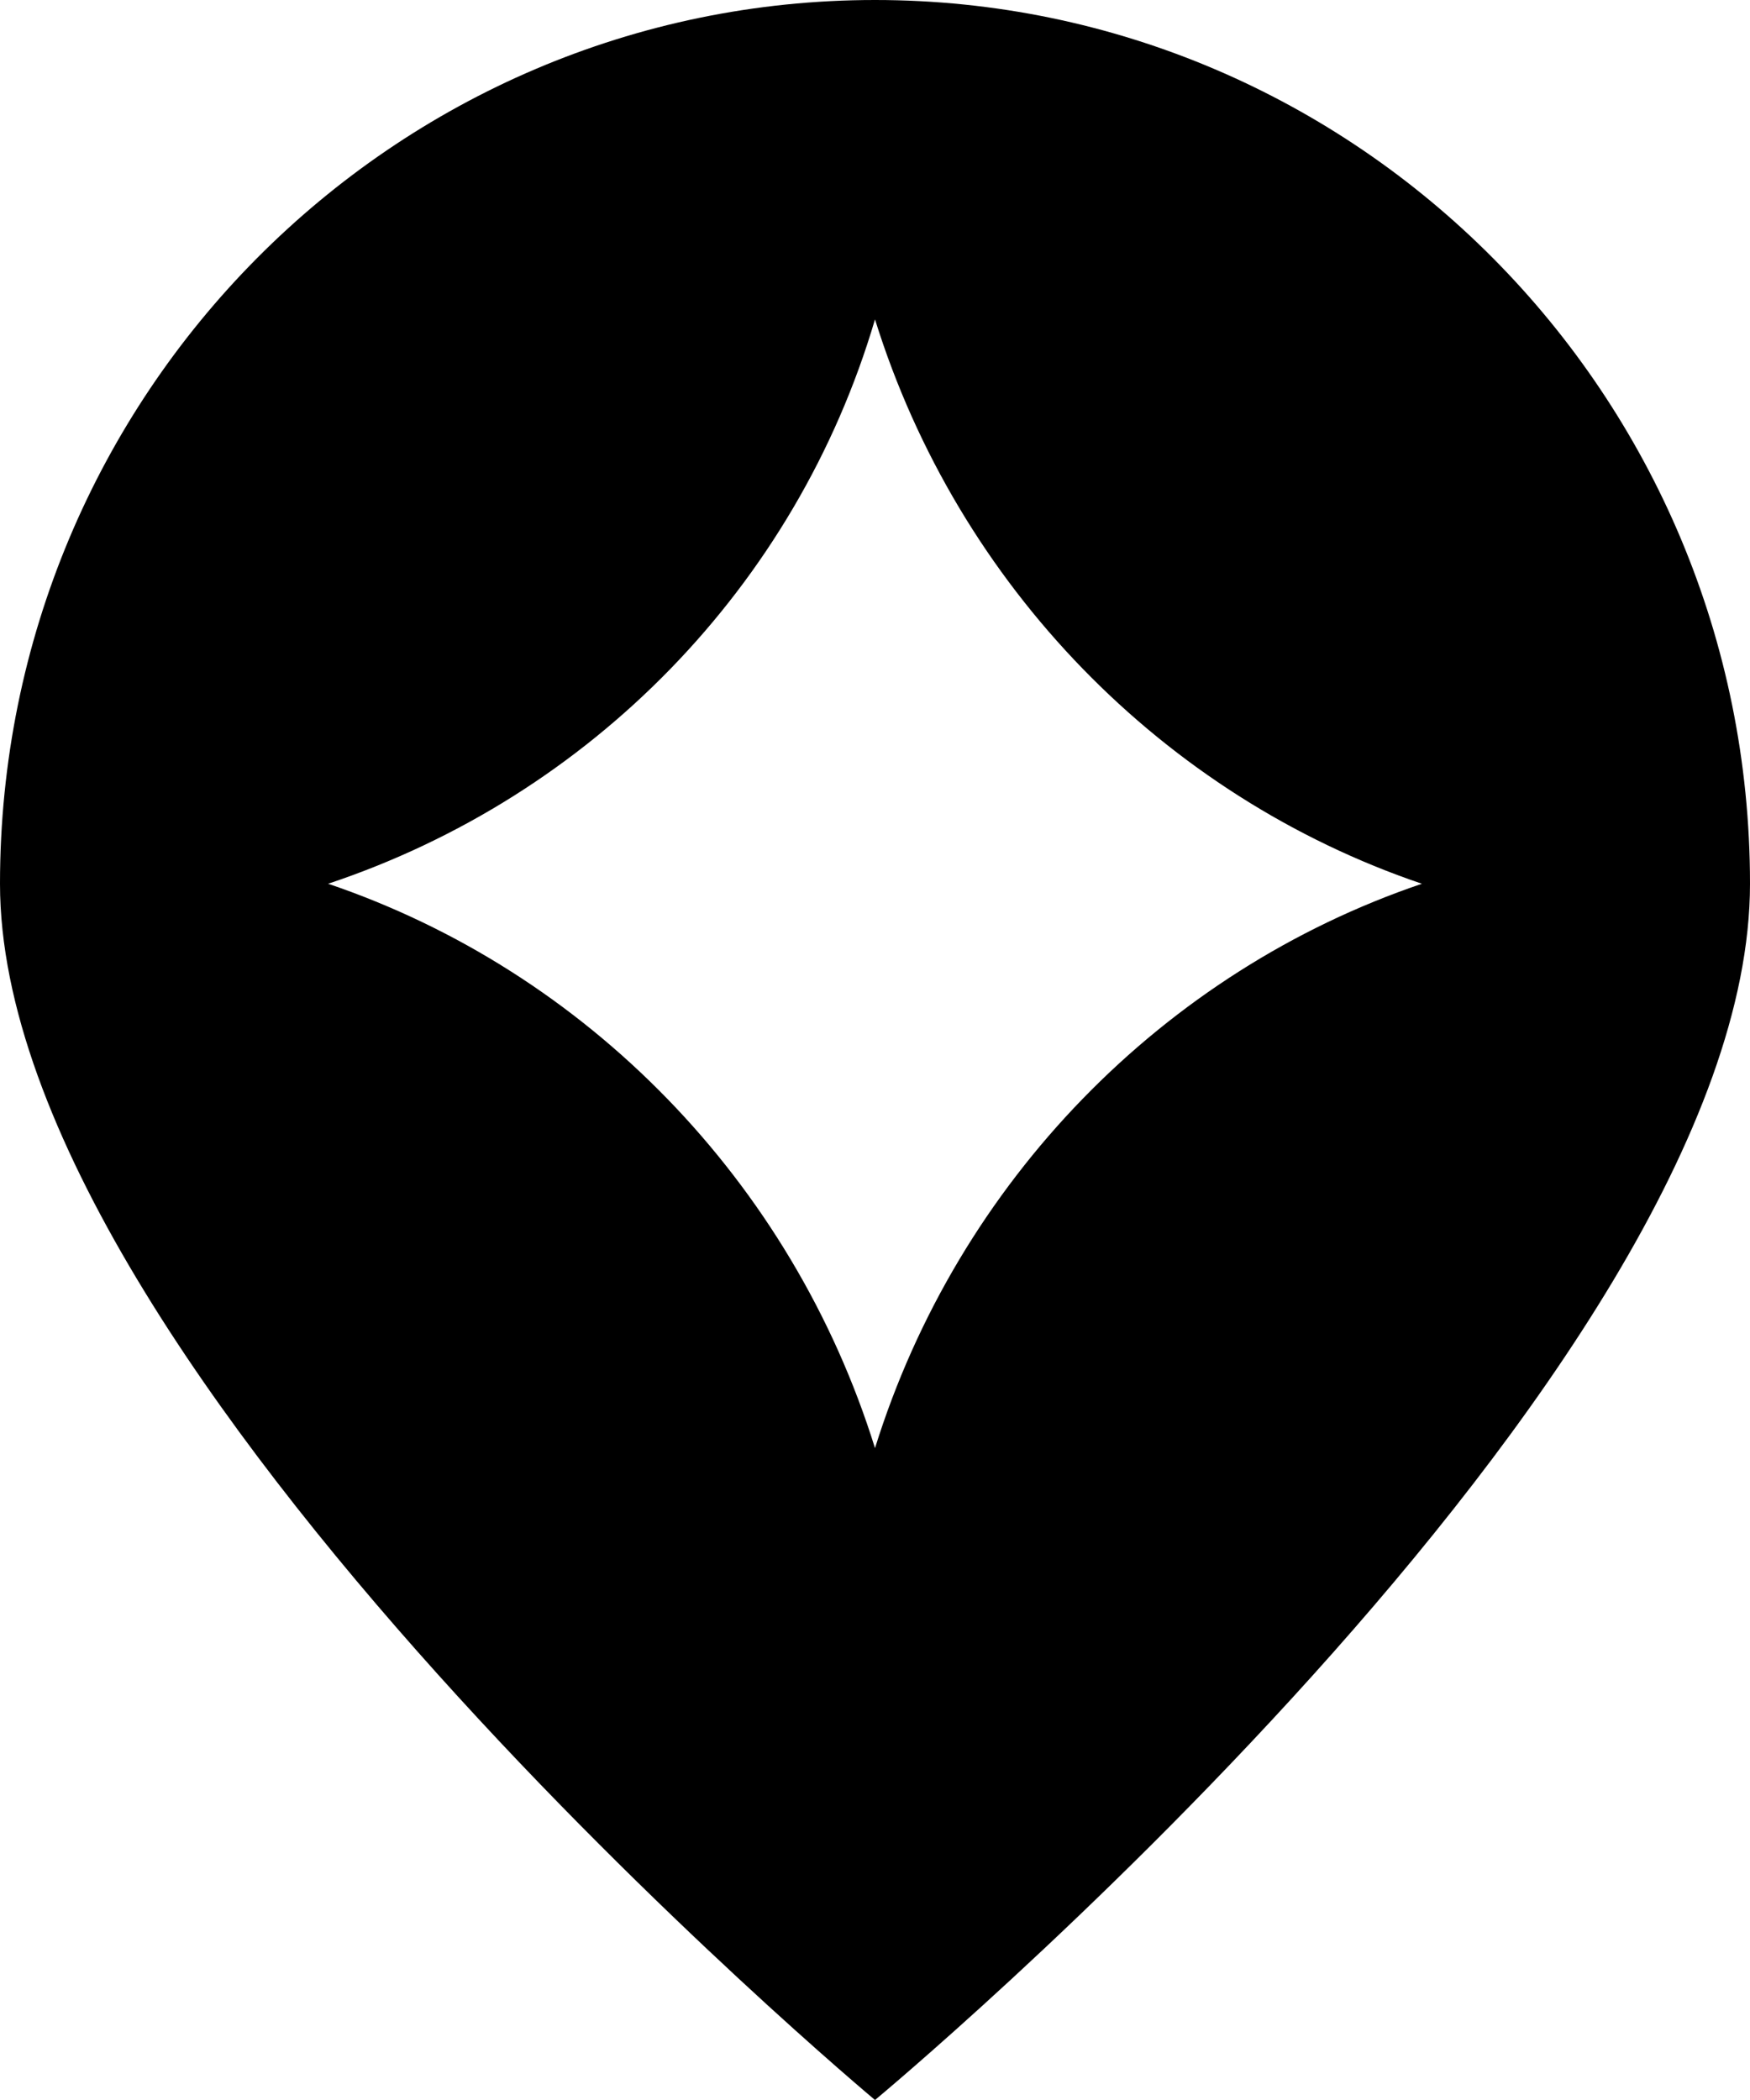 <?xml version="1.0" encoding="utf-8"?>
<!-- Generator: Adobe Illustrator 24.1.1, SVG Export Plug-In . SVG Version: 6.00 Build 0)  -->
<svg version="1.1" id="_x31_" xmlns="http://www.w3.org/2000/svg" xmlns:xlink="http://www.w3.org/1999/xlink" x="0px" y="0px"
	 width="40px" height="48px" viewBox="0 0 40 48" enable-background="new 0 0 40 48" xml:space="preserve">
<path id="_x32_" d="M20,0C9,0,0,9,0,20.2C0,31.3,20,48,20,48s20-16.6,20-27.8C40,9,31,0,20,0z M20,33.1C18.1,27,13.4,22.2,7.5,20.2
	c6-2,10.7-6.8,12.5-12.9c1.9,6.1,6.6,10.9,12.5,12.9C26.6,22.2,21.9,27,20,33.1z"/>
</svg>
